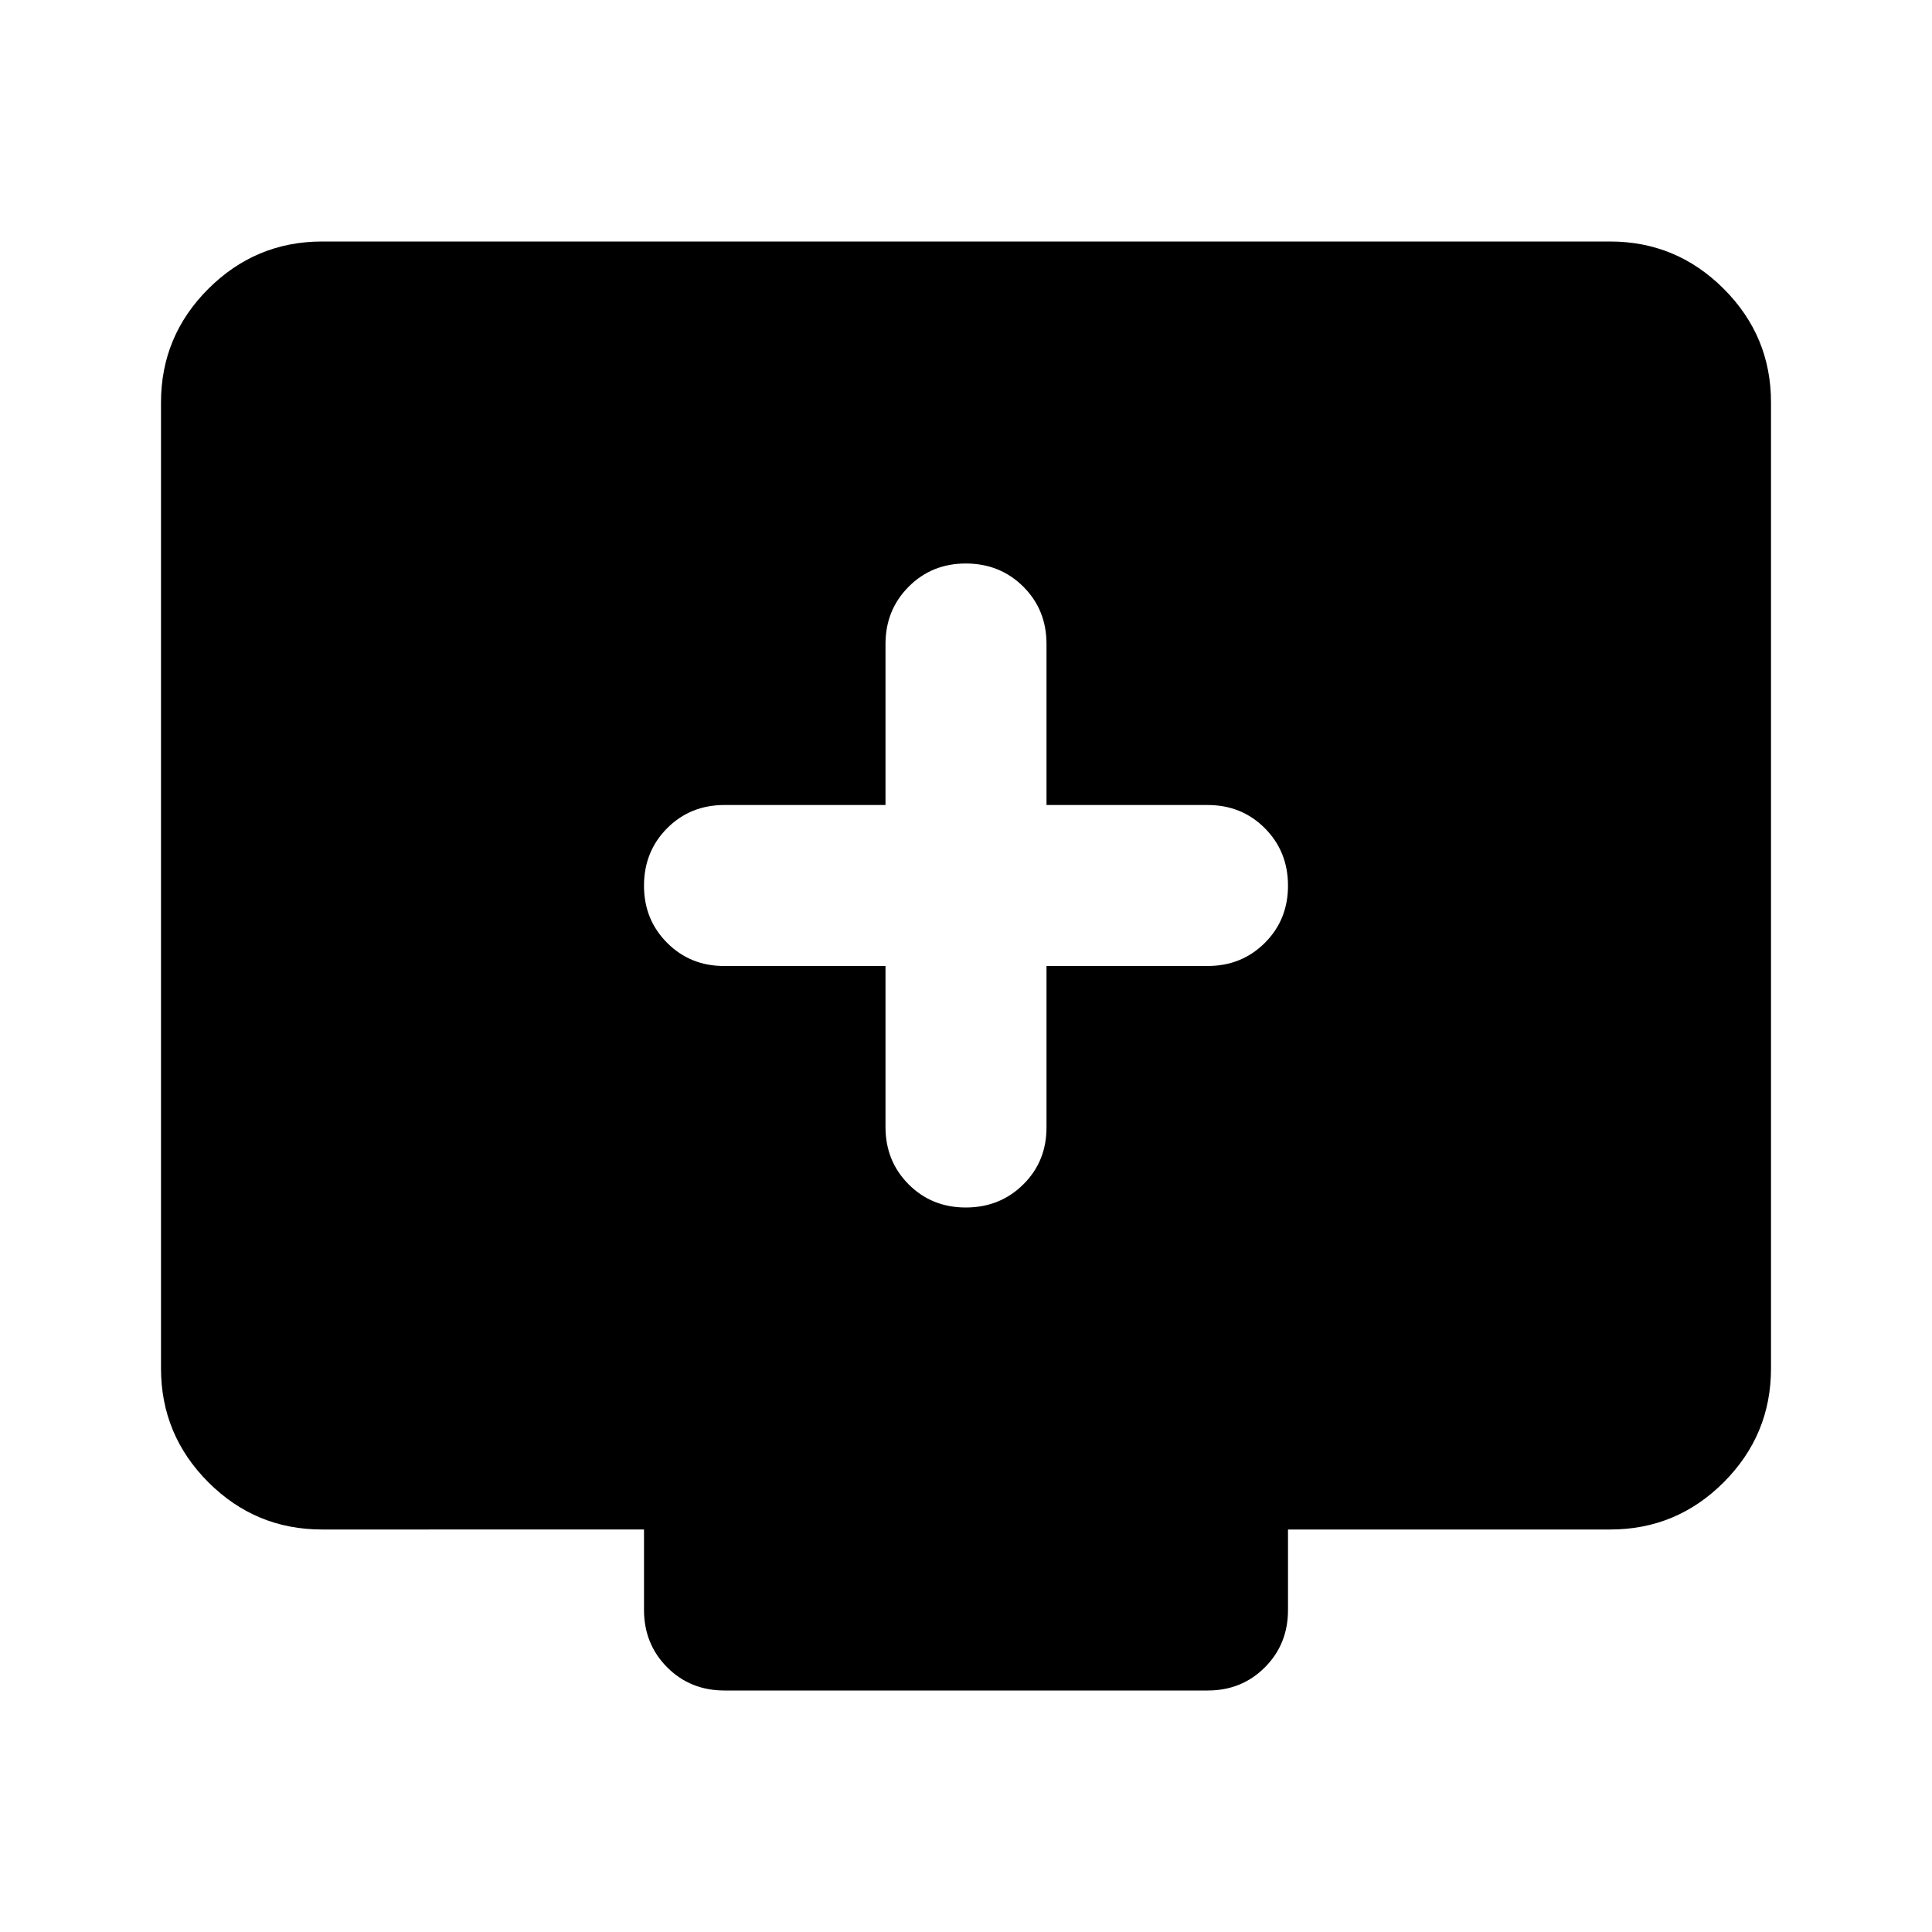 <?xml version="1.0" encoding="utf-8"?>
<!-- Generator: www.svgicons.com -->
<svg xmlns="http://www.w3.org/2000/svg" width="800" height="800" viewBox="0 0 24 24">
<path fill="currentColor" d="M11 12v2q0 .425.288.713T12 15t.713-.288T13 14v-2h2q.425 0 .713-.288T16 11t-.288-.712T15 10h-2V8q0-.425-.288-.712T12 7t-.712.288T11 8v2H9q-.425 0-.712.288T8 11t.288.713T9 12zm-7 7q-.825 0-1.412-.587T2 17V5q0-.825.588-1.412T4 3h16q.825 0 1.413.588T22 5v12q0 .825-.587 1.413T20 19h-4v1q0 .425-.288.713T15 21H9q-.425 0-.712-.288T8 20v-1z"/>
</svg>